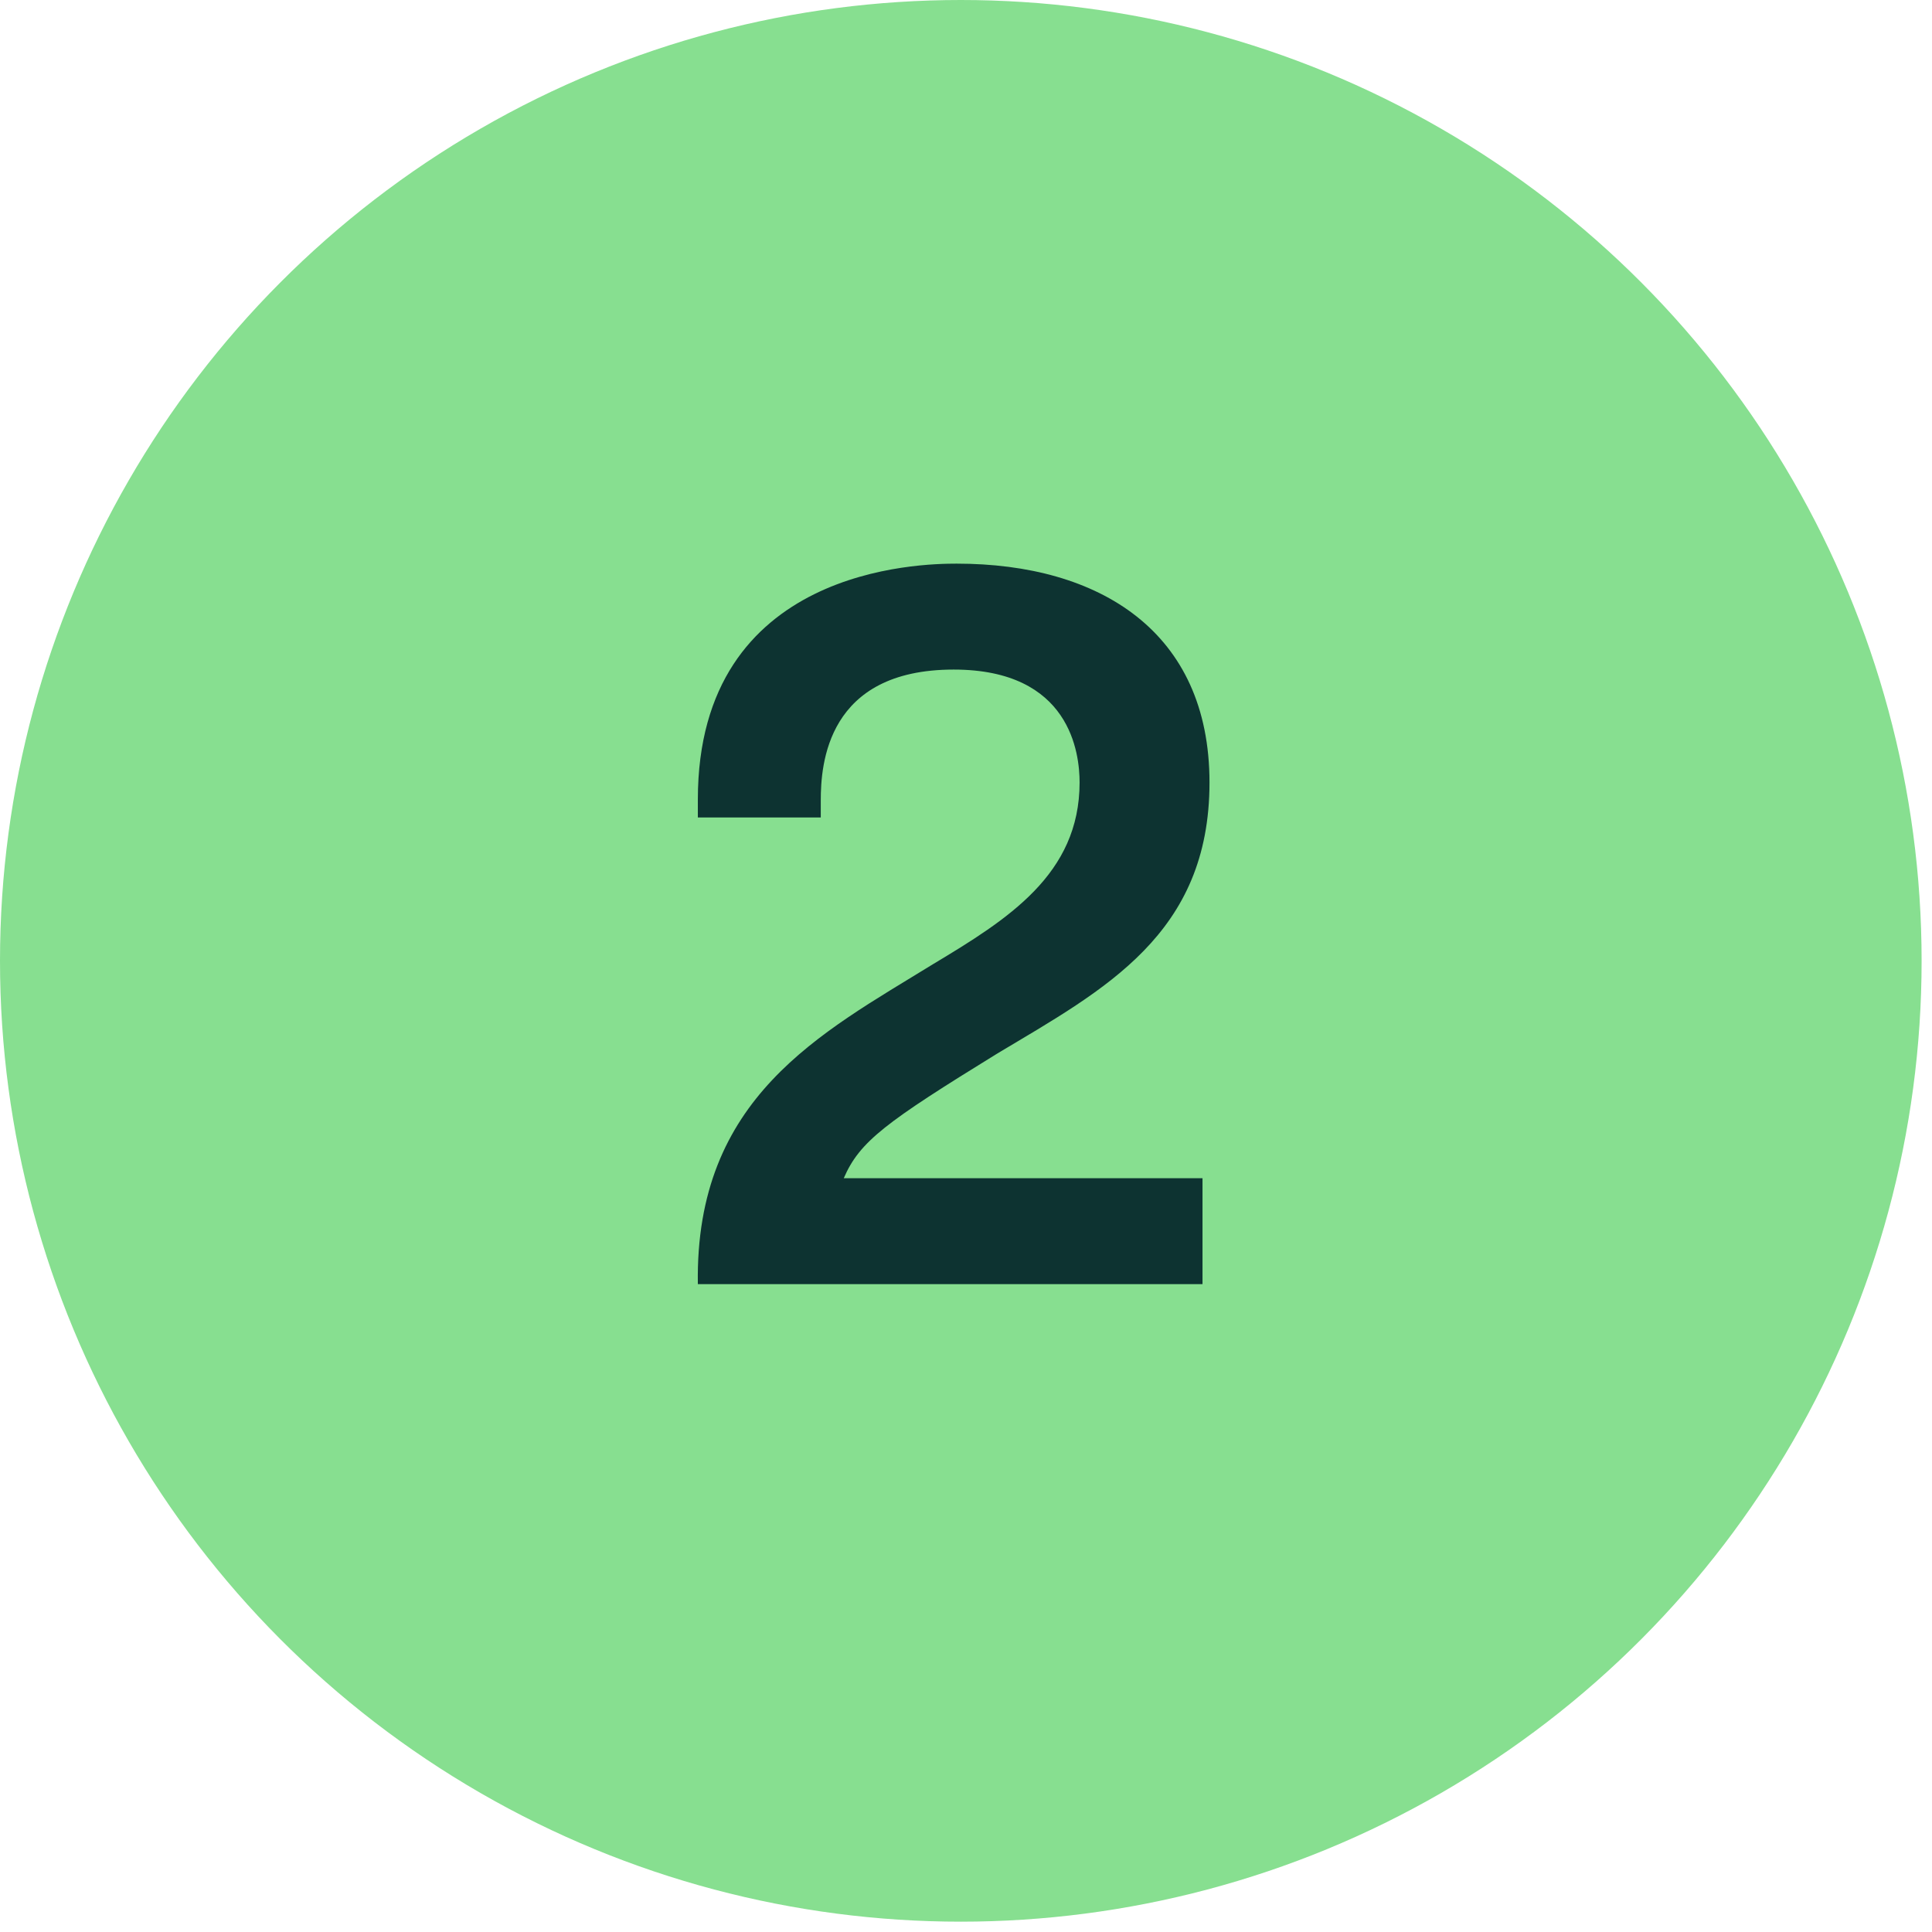 <svg width="58" height="58" viewBox="0 0 58 58" fill="none" xmlns="http://www.w3.org/2000/svg">
<ellipse cx="28.844" cy="28.845" rx="28.844" ry="28.845" fill="#87DF90"/>
<path d="M36.1 35.371V38.551H20.95C20.86 32.941 24.64 31.021 28 28.951C30.25 27.601 32.41 26.251 32.41 23.491C32.41 22.621 32.14 20.101 28.63 20.101C24.82 20.101 24.64 22.951 24.64 24.031V24.541H20.95V24.001C20.95 17.011 27.67 16.921 28.72 16.921C33.01 16.921 36.31 18.961 36.31 23.491C36.31 28.051 33.16 29.701 29.95 31.621C26.59 33.691 25.81 34.261 25.33 35.371H36.1Z" fill="#0D3331"/>
</svg>
